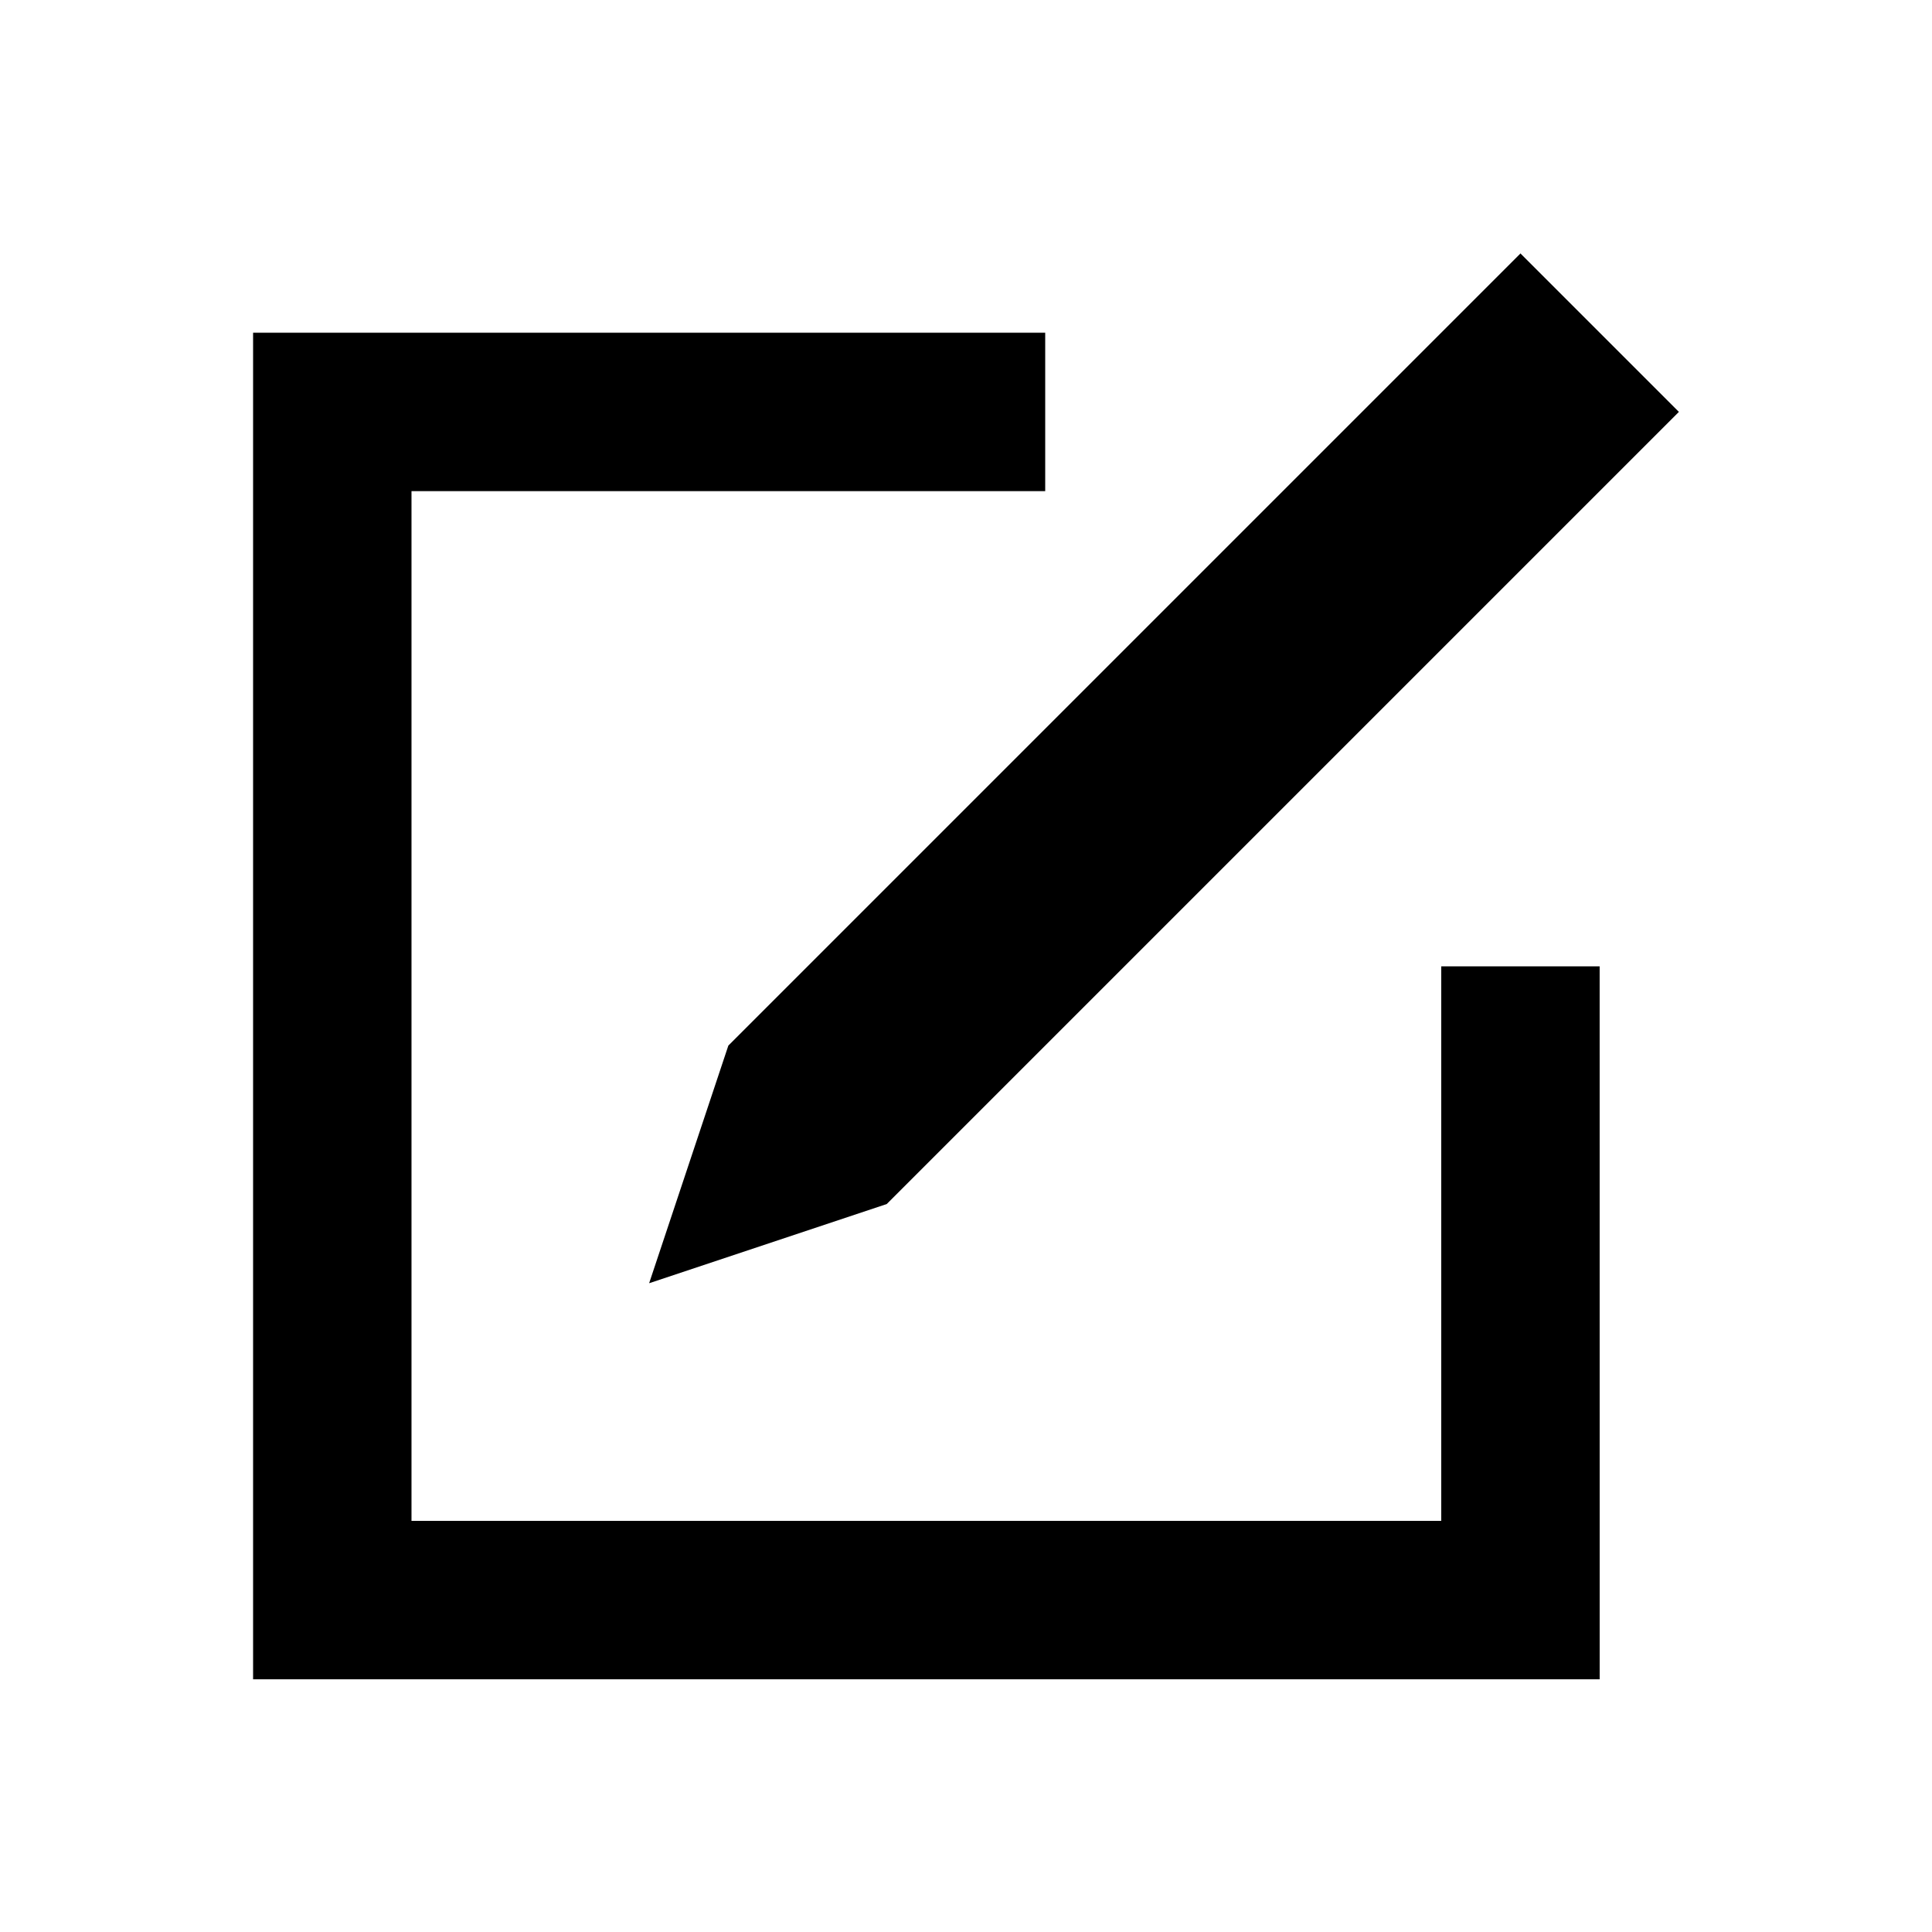 <?xml version="1.0" encoding="UTF-8"?>
<!-- Uploaded to: SVG Repo, www.svgrepo.com, Generator: SVG Repo Mixer Tools -->
<svg fill="#000000" width="800px" height="800px" version="1.1" viewBox="144 144 512 512" xmlns="http://www.w3.org/2000/svg">
 <path d="m337.02 421.09-20.992 62.977 62.977-20.992 209.92-209.92-41.984-41.984zm230.91 167.94h-356.86v-356.86h209.92v41.984h-167.94v272.89h272.89v-146.95h41.984z" fill-rule="evenodd"/>
</svg>